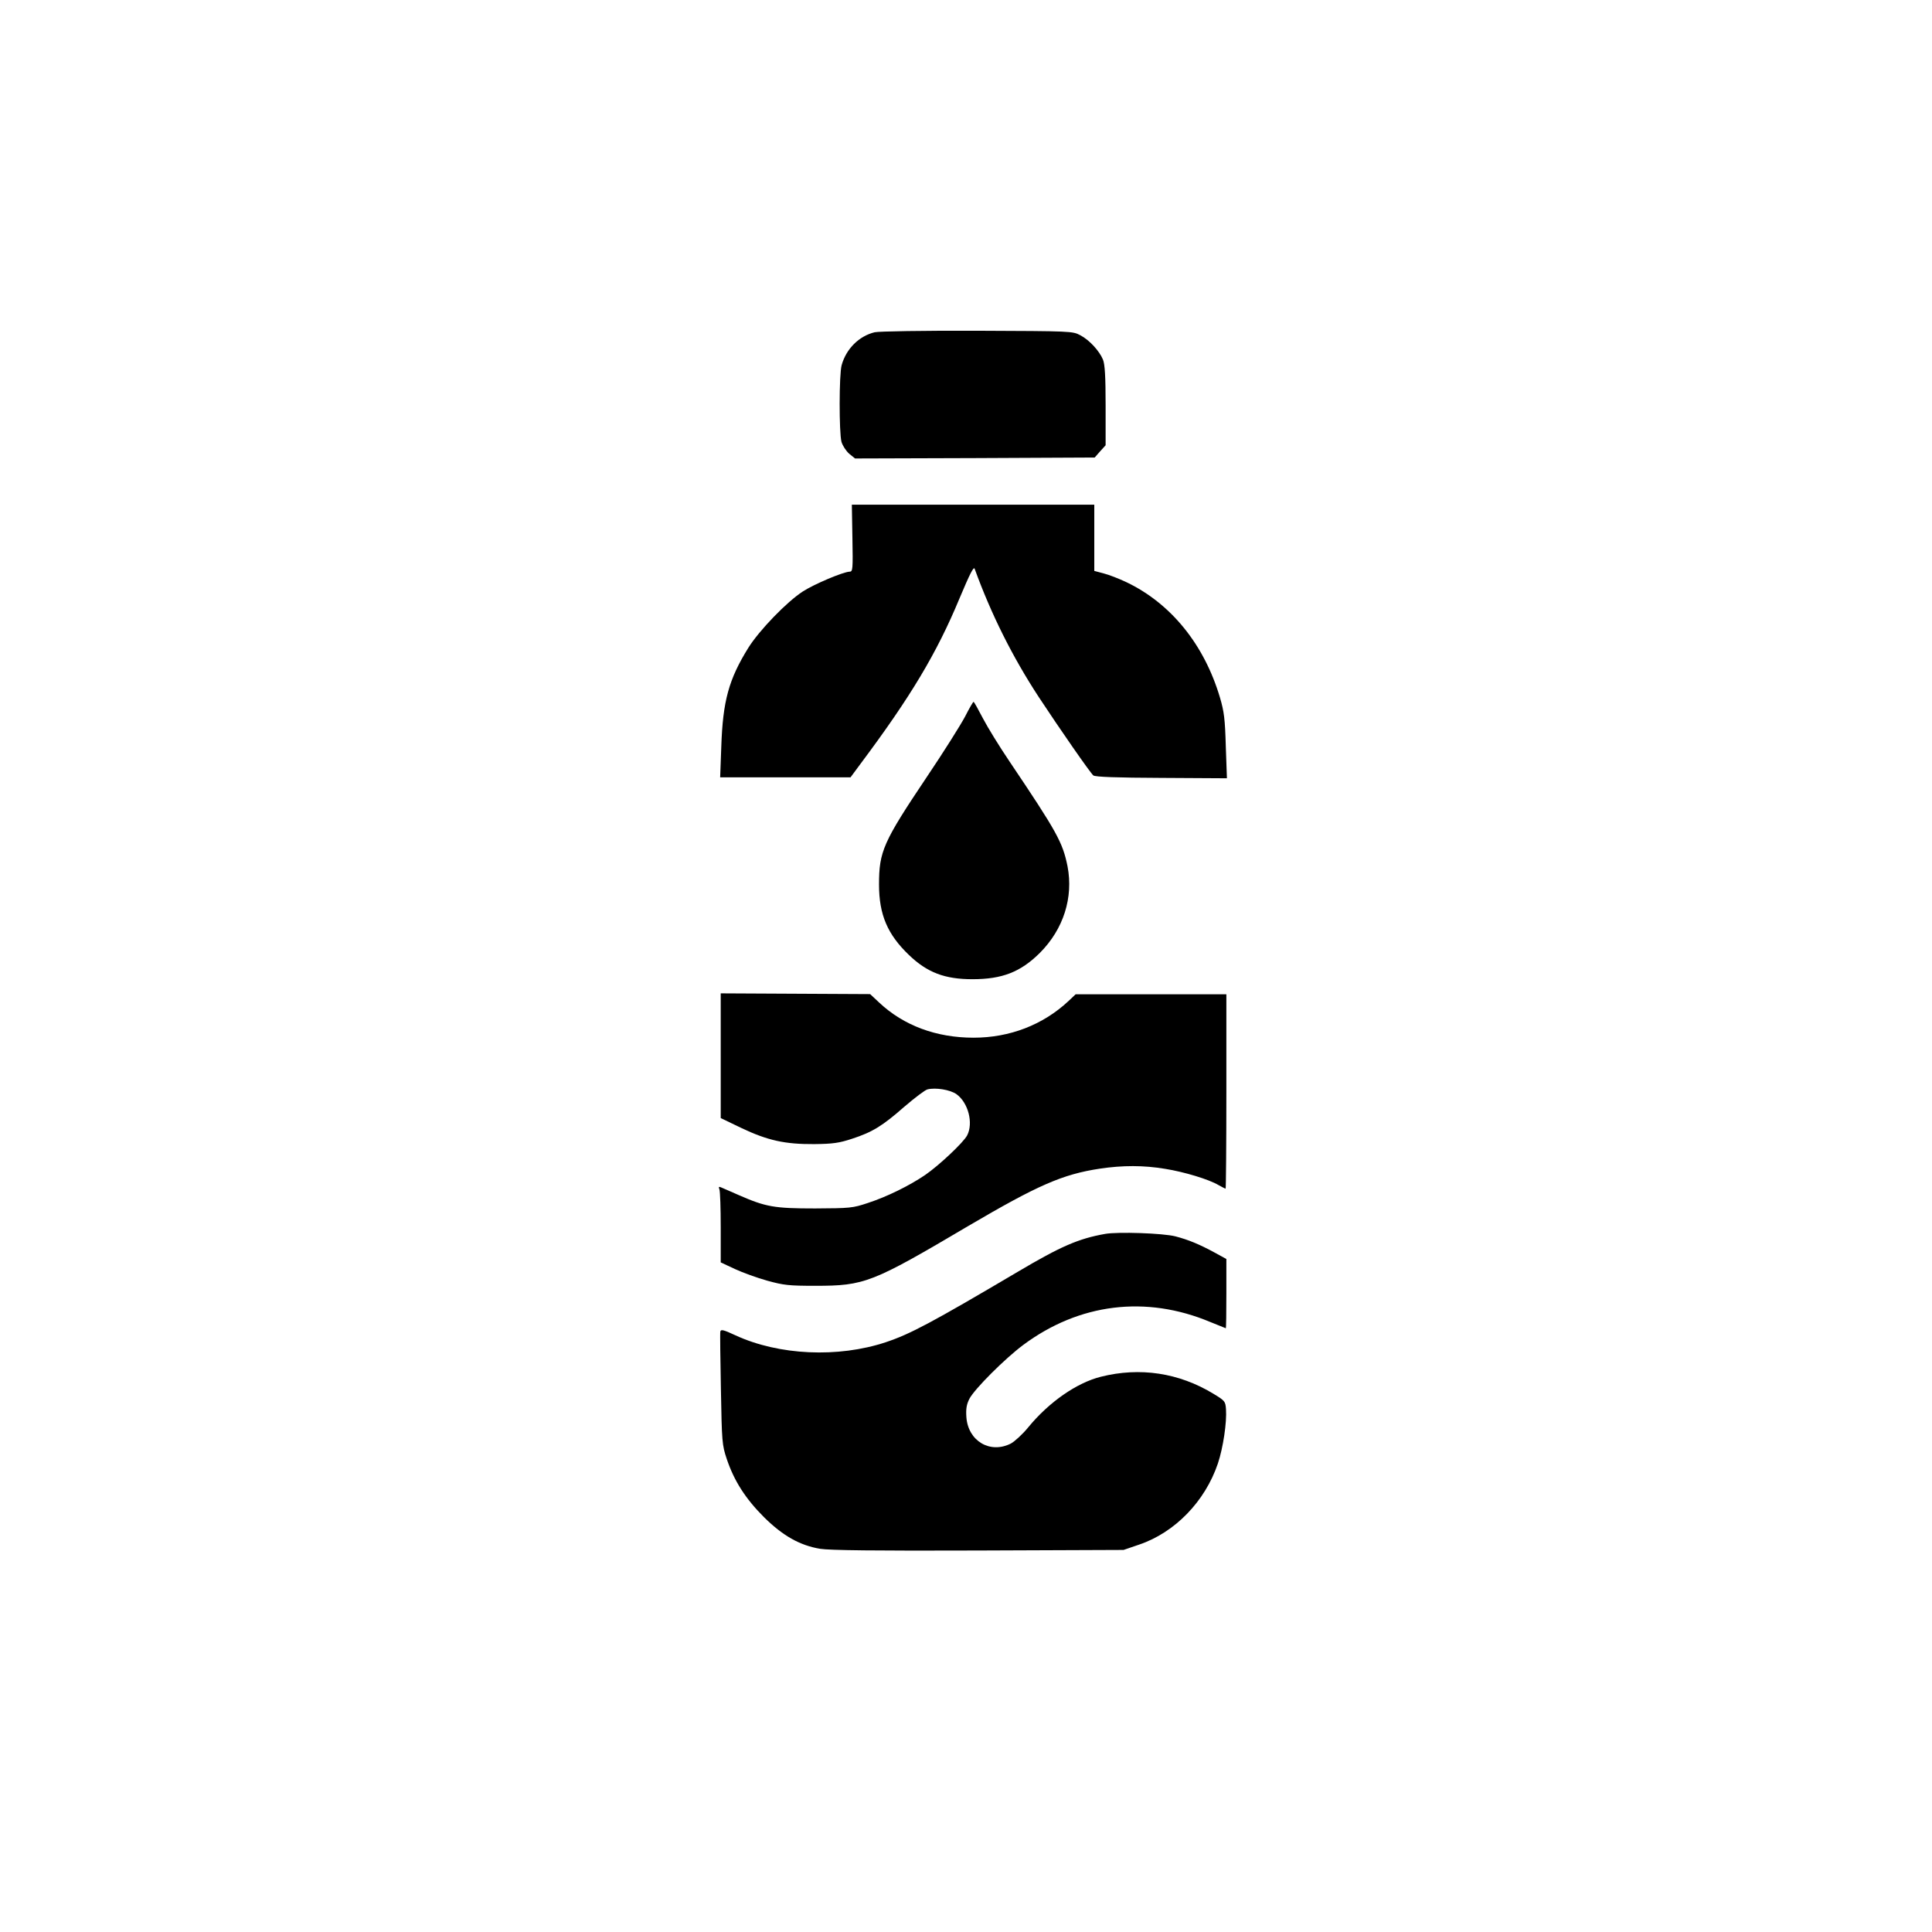 <?xml version="1.0" standalone="no"?>
<!DOCTYPE svg PUBLIC "-//W3C//DTD SVG 20010904//EN"
 "http://www.w3.org/TR/2001/REC-SVG-20010904/DTD/svg10.dtd">
<svg version="1.0" xmlns="http://www.w3.org/2000/svg"
 width="1024pt" height="1024pt" viewBox="0 0 1024 1024"
 preserveAspectRatio="xMidYMid meet">

<g transform="translate(0,1024) scale(0.1,-0.1)"
fill="#000000" stroke="none">
<path d="M4636 8479 c-83 -20 -151 -88 -175 -174 -14 -50 -14 -357 -1 -407 6
-20 24 -48 41 -63 l31 -25 635 2 635 3 29 33 29 32 0 210 c0 156 -4 219 -14
244 -19 46 -72 104 -120 129 -41 22 -47 22 -546 24 -287 1 -522 -3 -544 -8z"/>
<path d="M4518 7388 c3 -166 2 -178 -15 -178 -34 -1 -188 -66 -248 -105 -85
-55 -231 -206 -289 -299 -103 -166 -135 -281 -143 -523 l-6 -163 346 0 345 0
54 73 c264 353 403 585 523 874 56 133 76 173 81 158 88 -242 200 -466 340
-680 110 -167 273 -402 289 -415 10 -8 124 -12 361 -13 l347 -2 -6 170 c-4
143 -9 184 -31 258 -83 280 -259 498 -495 611 -40 19 -94 40 -122 47 l-49 13
0 175 0 176 -642 0 -643 0 3 -177z"/>
<path d="M5115 6442 c-22 -42 -113 -187 -204 -322 -230 -343 -252 -393 -252
-568 0 -160 45 -265 159 -374 97 -93 190 -128 336 -128 158 0 255 38 357 139
126 126 179 294 147 460 -26 127 -55 180 -308 556 -52 77 -115 179 -140 227
-25 48 -47 88 -50 88 -3 0 -23 -35 -45 -78z"/>
<path d="M3820 4644 l0 -330 108 -52 c141 -67 233 -87 387 -86 100 1 133 6
200 28 108 35 162 68 278 170 55 47 110 89 123 92 43 11 120 -2 153 -25 63
-45 91 -154 57 -219 -20 -38 -150 -160 -223 -210 -84 -57 -202 -115 -303 -148
-81 -27 -94 -28 -280 -29 -217 0 -261 8 -405 71 -44 19 -86 38 -94 41 -11 5
-13 2 -8 -11 4 -10 7 -101 7 -202 l0 -185 75 -35 c41 -19 118 -47 172 -62 87
-24 115 -27 253 -27 263 0 301 15 812 317 368 216 499 274 698 304 121 18 231
18 345 -1 101 -16 233 -56 283 -86 18 -10 35 -19 38 -19 2 0 4 232 4 515 l0
515 -399 0 -400 0 -38 -36 c-135 -126 -311 -194 -503 -194 -197 0 -370 64
-500 186 l-48 45 -396 2 -396 2 0 -331z"/>
<path d="M5857 3700 c-141 -25 -235 -66 -463 -201 -457 -270 -570 -330 -699
-373 -253 -84 -567 -70 -798 37 -62 29 -76 32 -79 20 -2 -9 0 -147 3 -307 5
-279 6 -294 31 -369 39 -116 99 -210 197 -308 100 -99 190 -150 298 -168 48
-8 294 -11 838 -9 l770 3 82 28 c190 64 350 229 418 430 28 84 48 218 43 288
-3 42 -6 45 -67 82 -183 111 -389 142 -596 90 -128 -32 -275 -134 -385 -268
-30 -37 -72 -75 -92 -86 -110 -56 -227 13 -236 140 -3 44 1 67 16 97 27 52
188 213 286 286 296 220 650 264 991 121 44 -18 81 -33 82 -33 2 0 3 83 3 184
l0 183 -62 34 c-81 44 -139 68 -208 86 -66 17 -306 25 -373 13z"/>
</g>
</svg>
